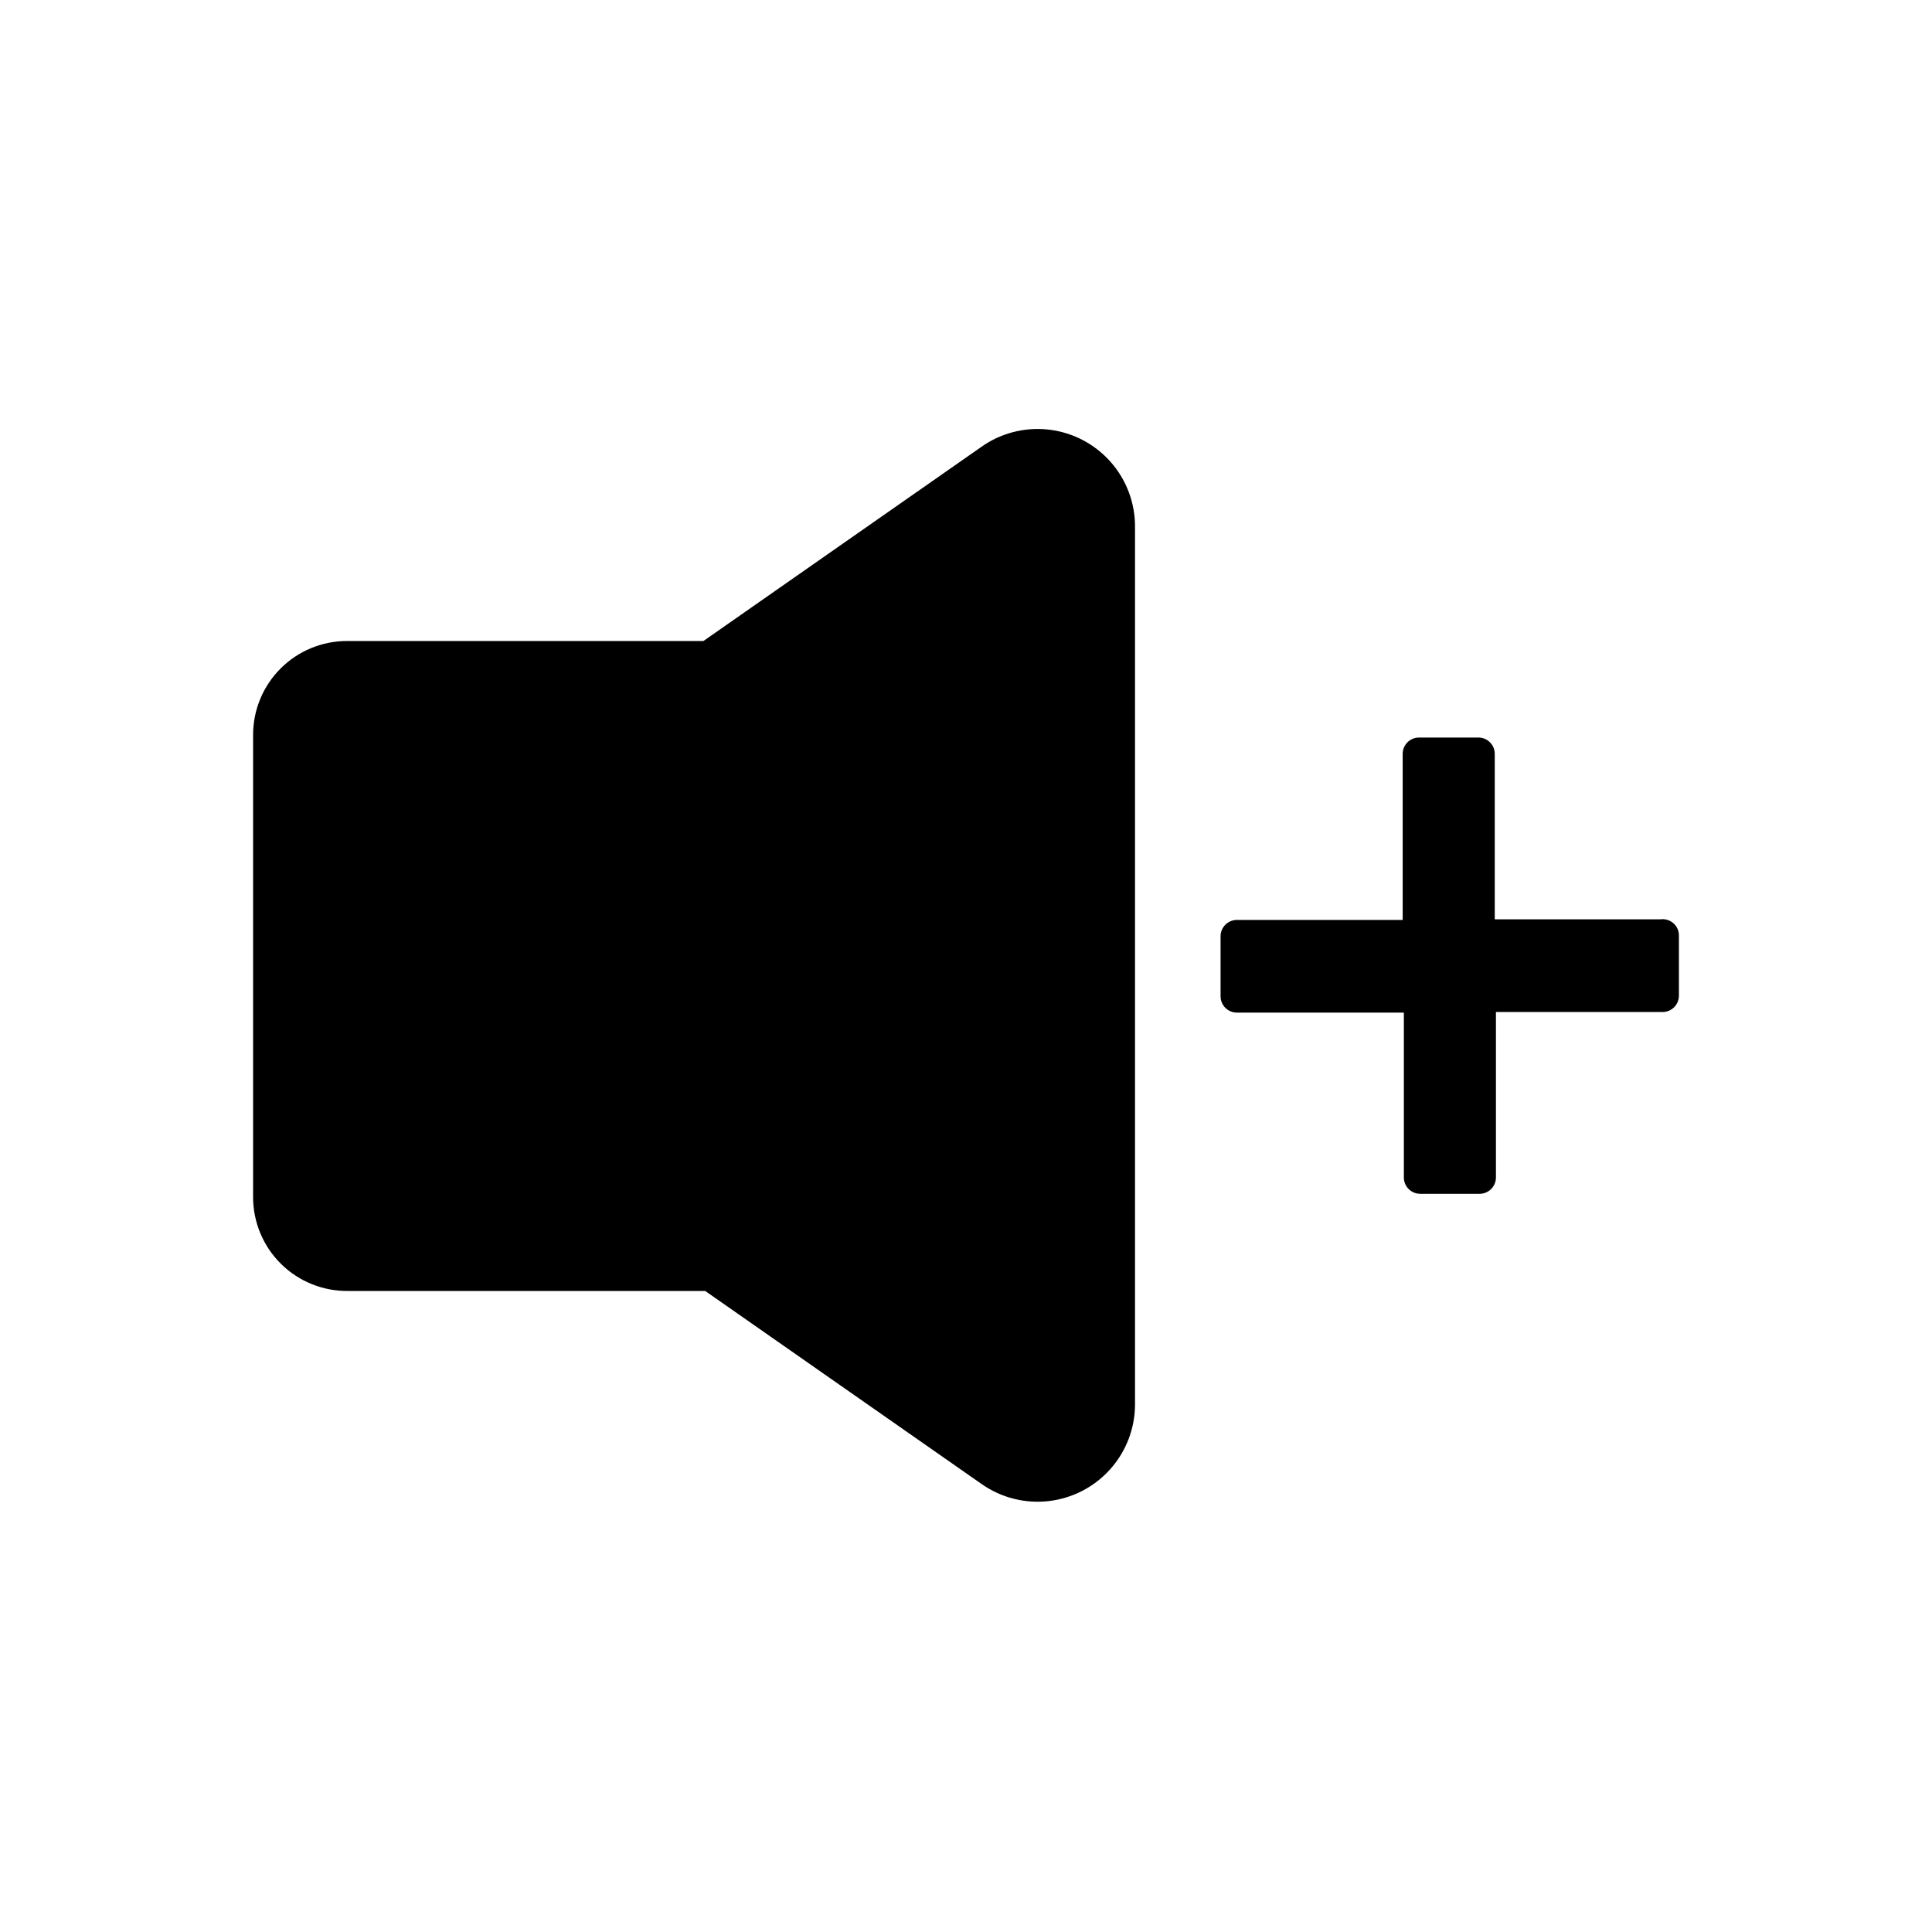<?xml version="1.0" encoding="UTF-8"?>
<!-- Uploaded to: ICON Repo, www.svgrepo.com, Generator: ICON Repo Mixer Tools -->
<svg fill="#000000" width="800px" height="800px" version="1.1" viewBox="144 144 512 512" xmlns="http://www.w3.org/2000/svg">
 <g>
  <path d="m444.79 283.81v232.38c-0.008 6.309-2.328 12.402-6.523 17.117-4.195 4.719-9.969 7.734-16.238 8.484-6.269 0.746-12.594-0.828-17.777-4.426l-73.367-51.246h-94.465v-0.004c-6.68 0.129-13.129-2.438-17.895-7.117-4.769-4.676-7.453-11.078-7.453-17.758v-122.49c0-6.598 2.621-12.926 7.285-17.59 4.664-4.664 10.992-7.285 17.59-7.285h94.465l73.367-51.246c5.188-3.777 11.598-5.488 17.977-4.797 6.383 0.695 12.277 3.738 16.535 8.539 4.258 4.801 6.574 11.016 6.5 17.434z"/>
  <path d="m588.93 392.12v15.746c0 2.391-1.938 4.328-4.328 4.328h-44.164v43.848c0 2.391-1.938 4.328-4.328 4.328h-15.742c-2.394 0-4.332-1.938-4.332-4.328v-43.688h-44.238c-2.394 0-4.332-1.941-4.332-4.332v-15.902c0-2.391 1.938-4.328 4.332-4.328h43.926v-44.004c0-2.391 1.938-4.332 4.328-4.332h15.742c2.394 0 4.332 1.941 4.332 4.332v43.848h43.848c1.281-0.191 2.578 0.203 3.539 1.07 0.961 0.871 1.48 2.121 1.418 3.414z"/>
 </g>
</svg>